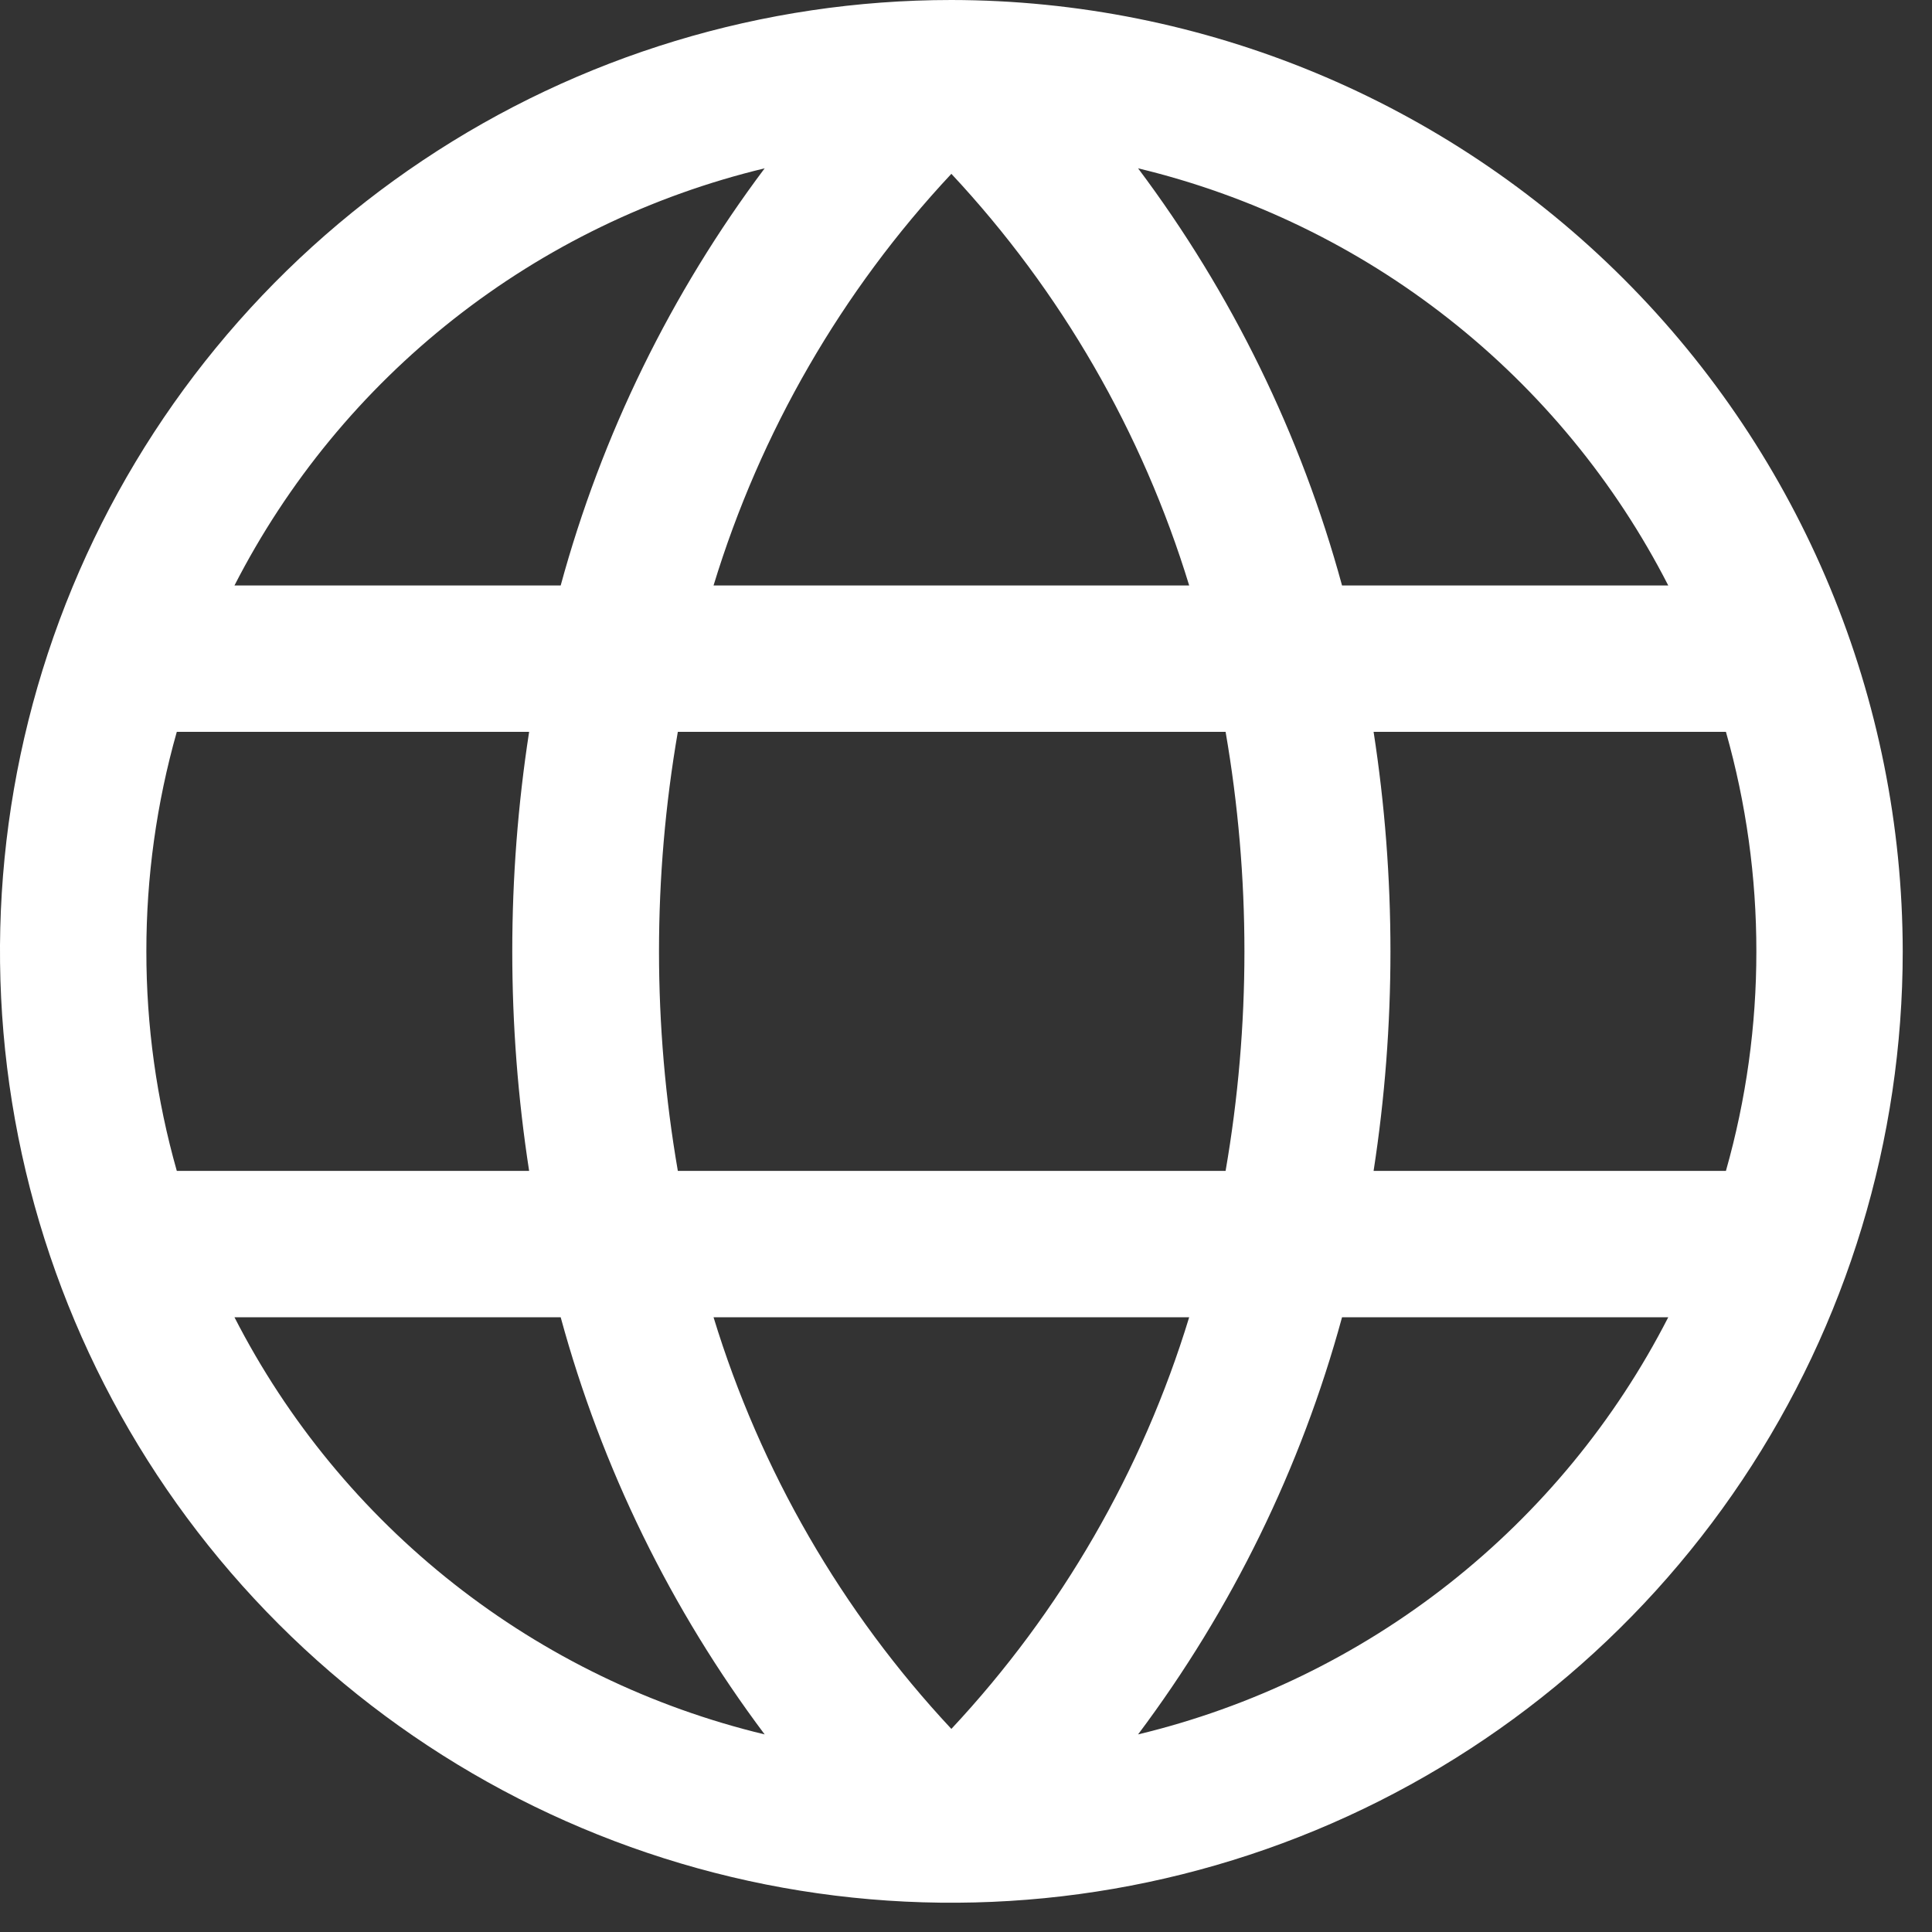 <svg width="33" height="33" viewBox="0 0 33 33" fill="none" xmlns="http://www.w3.org/2000/svg">
<rect x="0" y="0" width="33" height="33" fill="#333333" stroke="none"/>
<path d="M16.25 0C13.036 0 9.894 0.953 7.222 2.739C4.55 4.524 2.467 7.062 1.237 10.031C0.007 13.001 -0.315 16.268 0.312 19.42C0.939 22.572 2.487 25.468 4.76 27.741C7.032 30.013 9.928 31.561 13.08 32.188C16.232 32.815 19.499 32.493 22.469 31.263C25.438 30.033 27.976 27.95 29.761 25.278C31.547 22.606 32.5 19.464 32.5 16.25C32.495 11.942 30.781 7.811 27.735 4.765C24.689 1.719 20.558 0.005 16.25 0ZM30 16.25C30.001 17.518 29.826 18.78 29.48 20H23.462C23.846 17.515 23.846 14.985 23.462 12.5H29.48C29.826 13.72 30.001 14.982 30 16.25ZM12.188 22.5H20.312C19.512 25.123 18.122 27.528 16.25 29.531C14.378 27.527 12.989 25.122 12.188 22.5ZM11.578 20C11.149 17.518 11.149 14.982 11.578 12.5H20.934C21.363 14.982 21.363 17.518 20.934 20H11.578ZM2.5 16.25C2.499 14.982 2.674 13.72 3.02 12.5H9.038C8.654 14.985 8.654 17.515 9.038 20H3.02C2.674 18.78 2.499 17.518 2.5 16.25ZM20.312 10H12.188C12.988 7.377 14.377 4.972 16.25 2.969C18.122 4.973 19.511 7.378 20.312 10ZM28.489 10H22.923C22.222 7.426 21.04 5.009 19.439 2.875C21.373 3.34 23.184 4.217 24.747 5.447C26.31 6.676 27.589 8.23 28.495 10H28.489ZM13.061 2.875C11.46 5.009 10.278 7.426 9.577 10H4.005C4.911 8.23 6.19 6.676 7.753 5.447C9.316 4.217 11.127 3.34 13.061 2.875ZM4.005 22.5H9.577C10.278 25.074 11.46 27.491 13.061 29.625C11.127 29.16 9.316 28.283 7.753 27.053C6.19 25.823 4.911 24.27 4.005 22.5ZM19.439 29.625C21.04 27.491 22.222 25.074 22.923 22.5H28.495C27.589 24.27 26.31 25.823 24.747 27.053C23.184 28.283 21.373 29.16 19.439 29.625Z" fill="white"/>
</svg>
